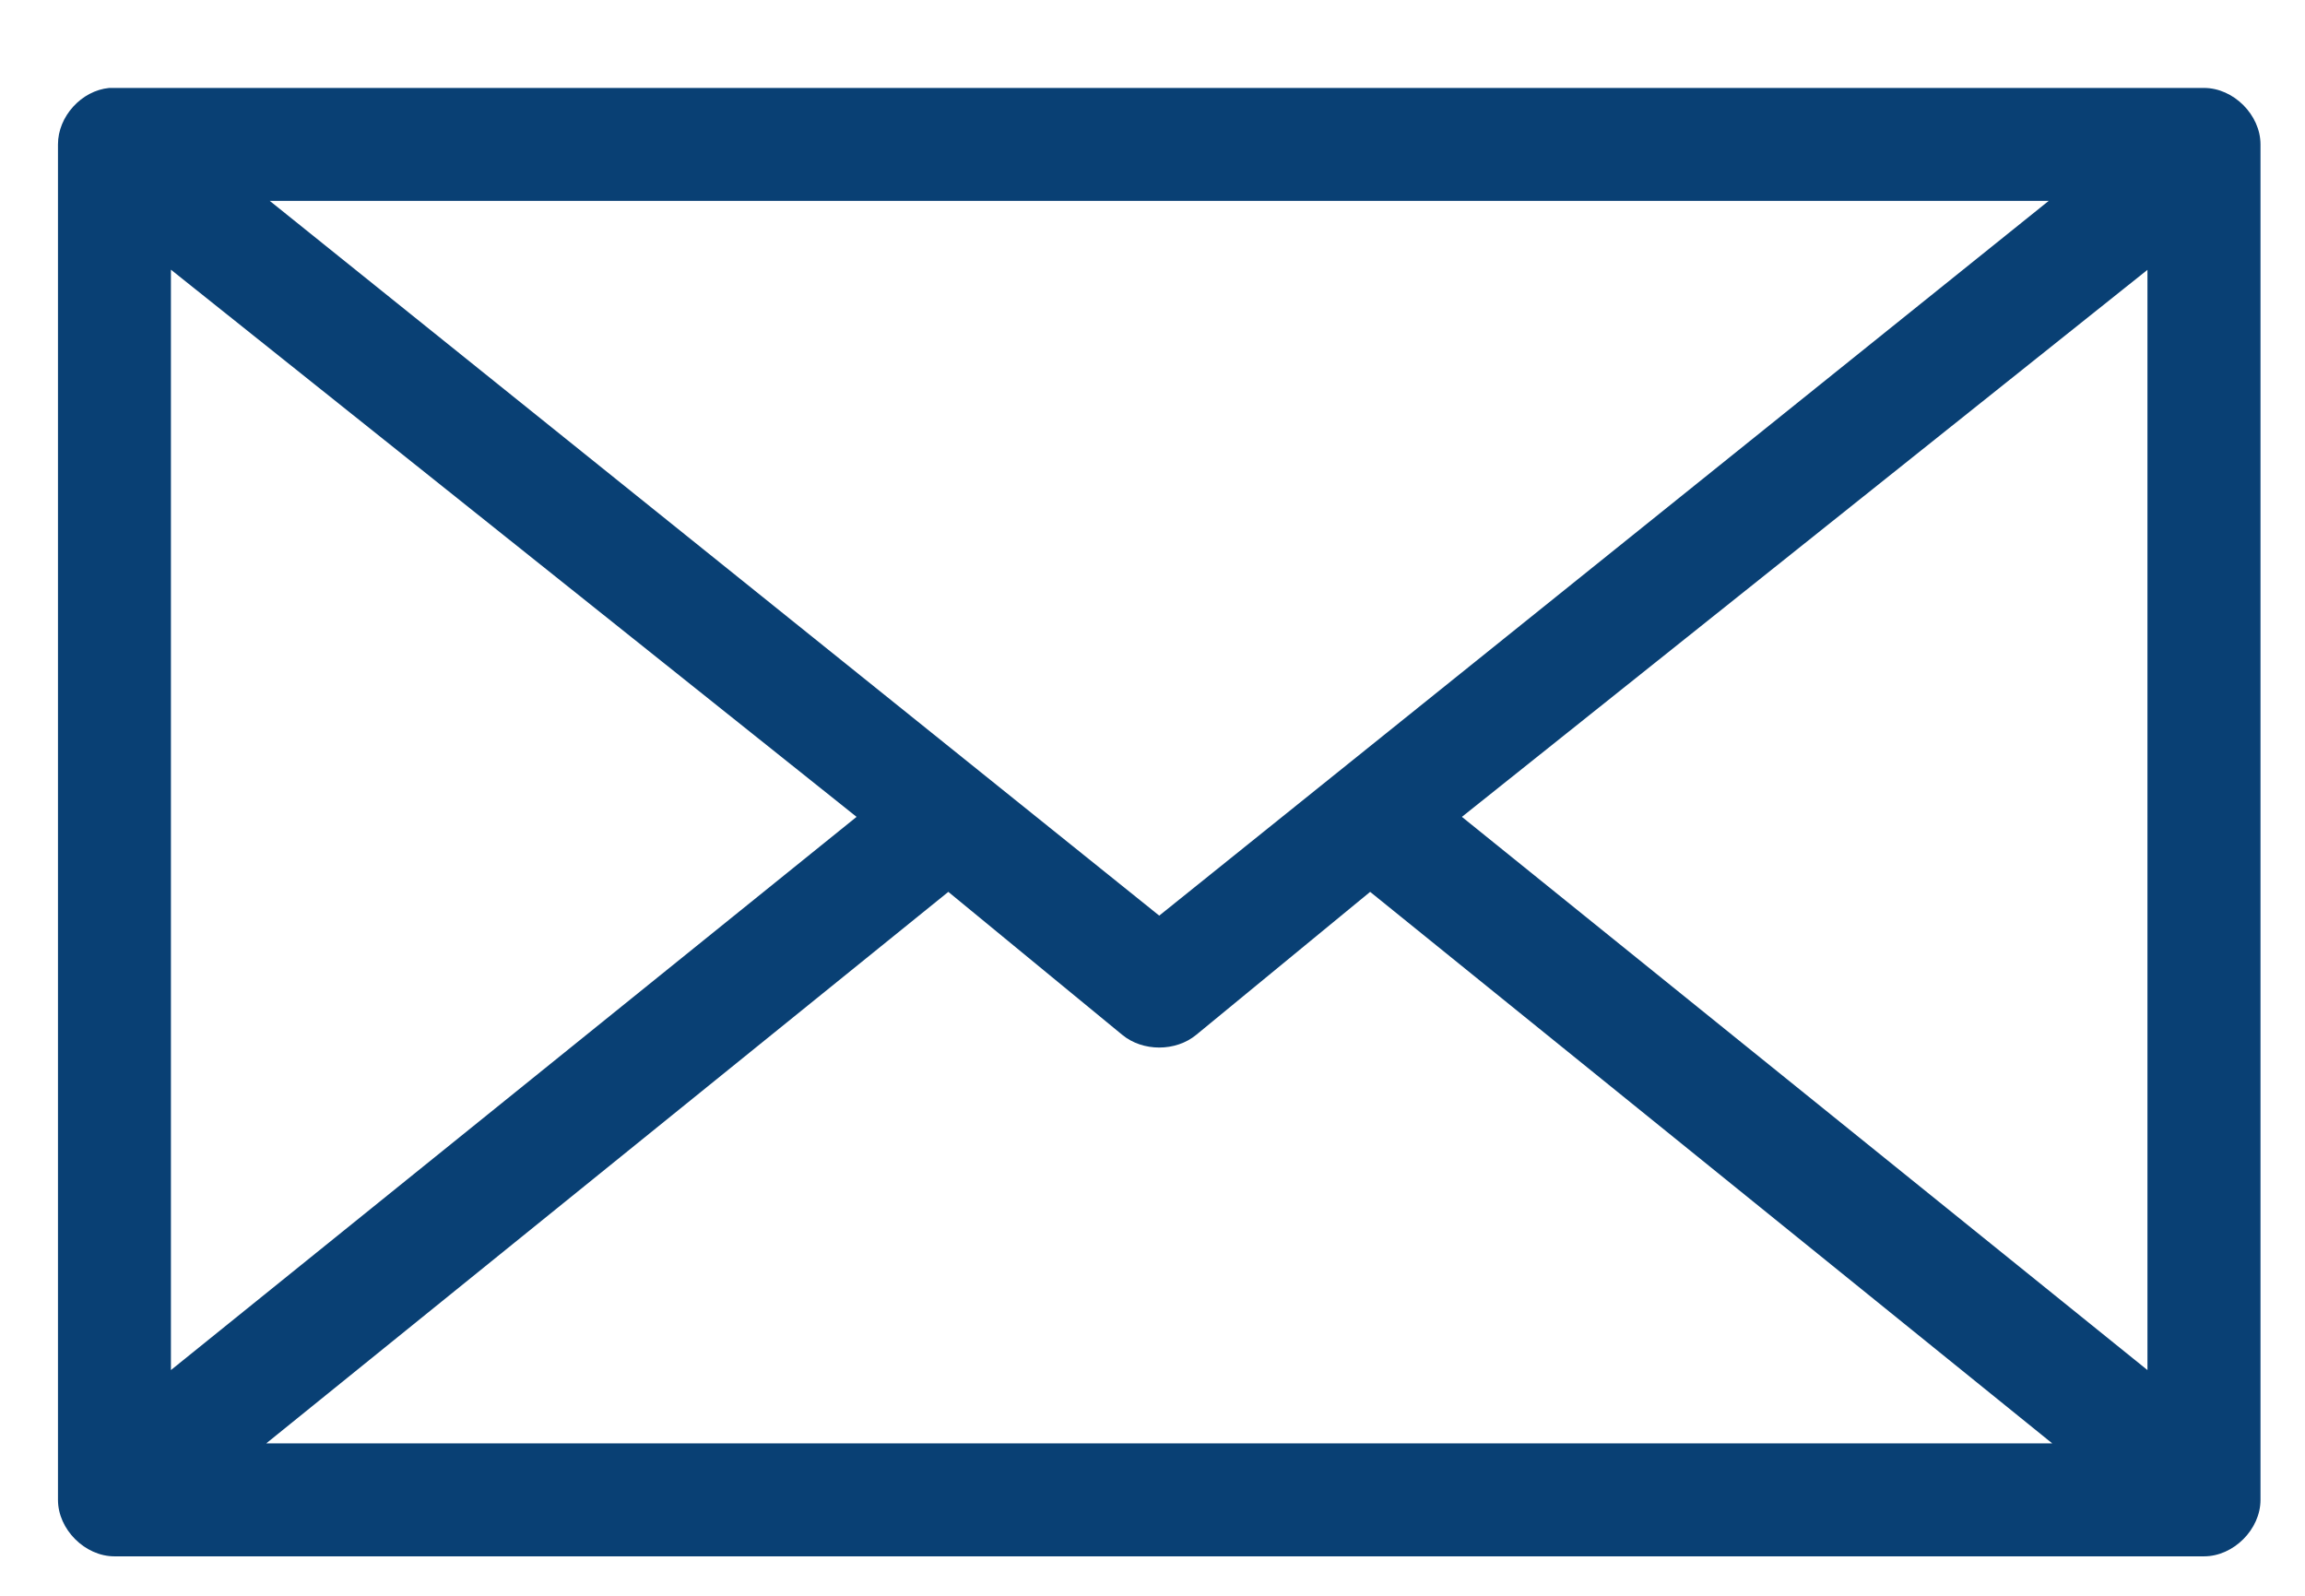 <svg xmlns="http://www.w3.org/2000/svg" width="26" height="18" viewBox="0 0 26 18" fill="none"><path d="M1.232.992C.918 1.022.653 1.315.654 1.629V16.918C.654 17.251.958 17.555 1.291 17.555H24.861C25.194 17.555 25.498 17.251 25.498 16.918V1.629C25.498 1.296 25.194.992 24.861.992H1.232zM3.043 2.266H23.109L13.076 10.328 3.043 2.266zm-1.115.776L9.662 9.214 1.928 15.454V3.043zm22.295.0V15.454L16.49 9.214l7.734-6.171zM10.697 10.06l1.961 1.612C12.89 11.864 13.262 11.864 13.494 11.672l1.961-1.612 7.694 6.221H3.003l7.694-6.221z" fill="#094074"/></svg>